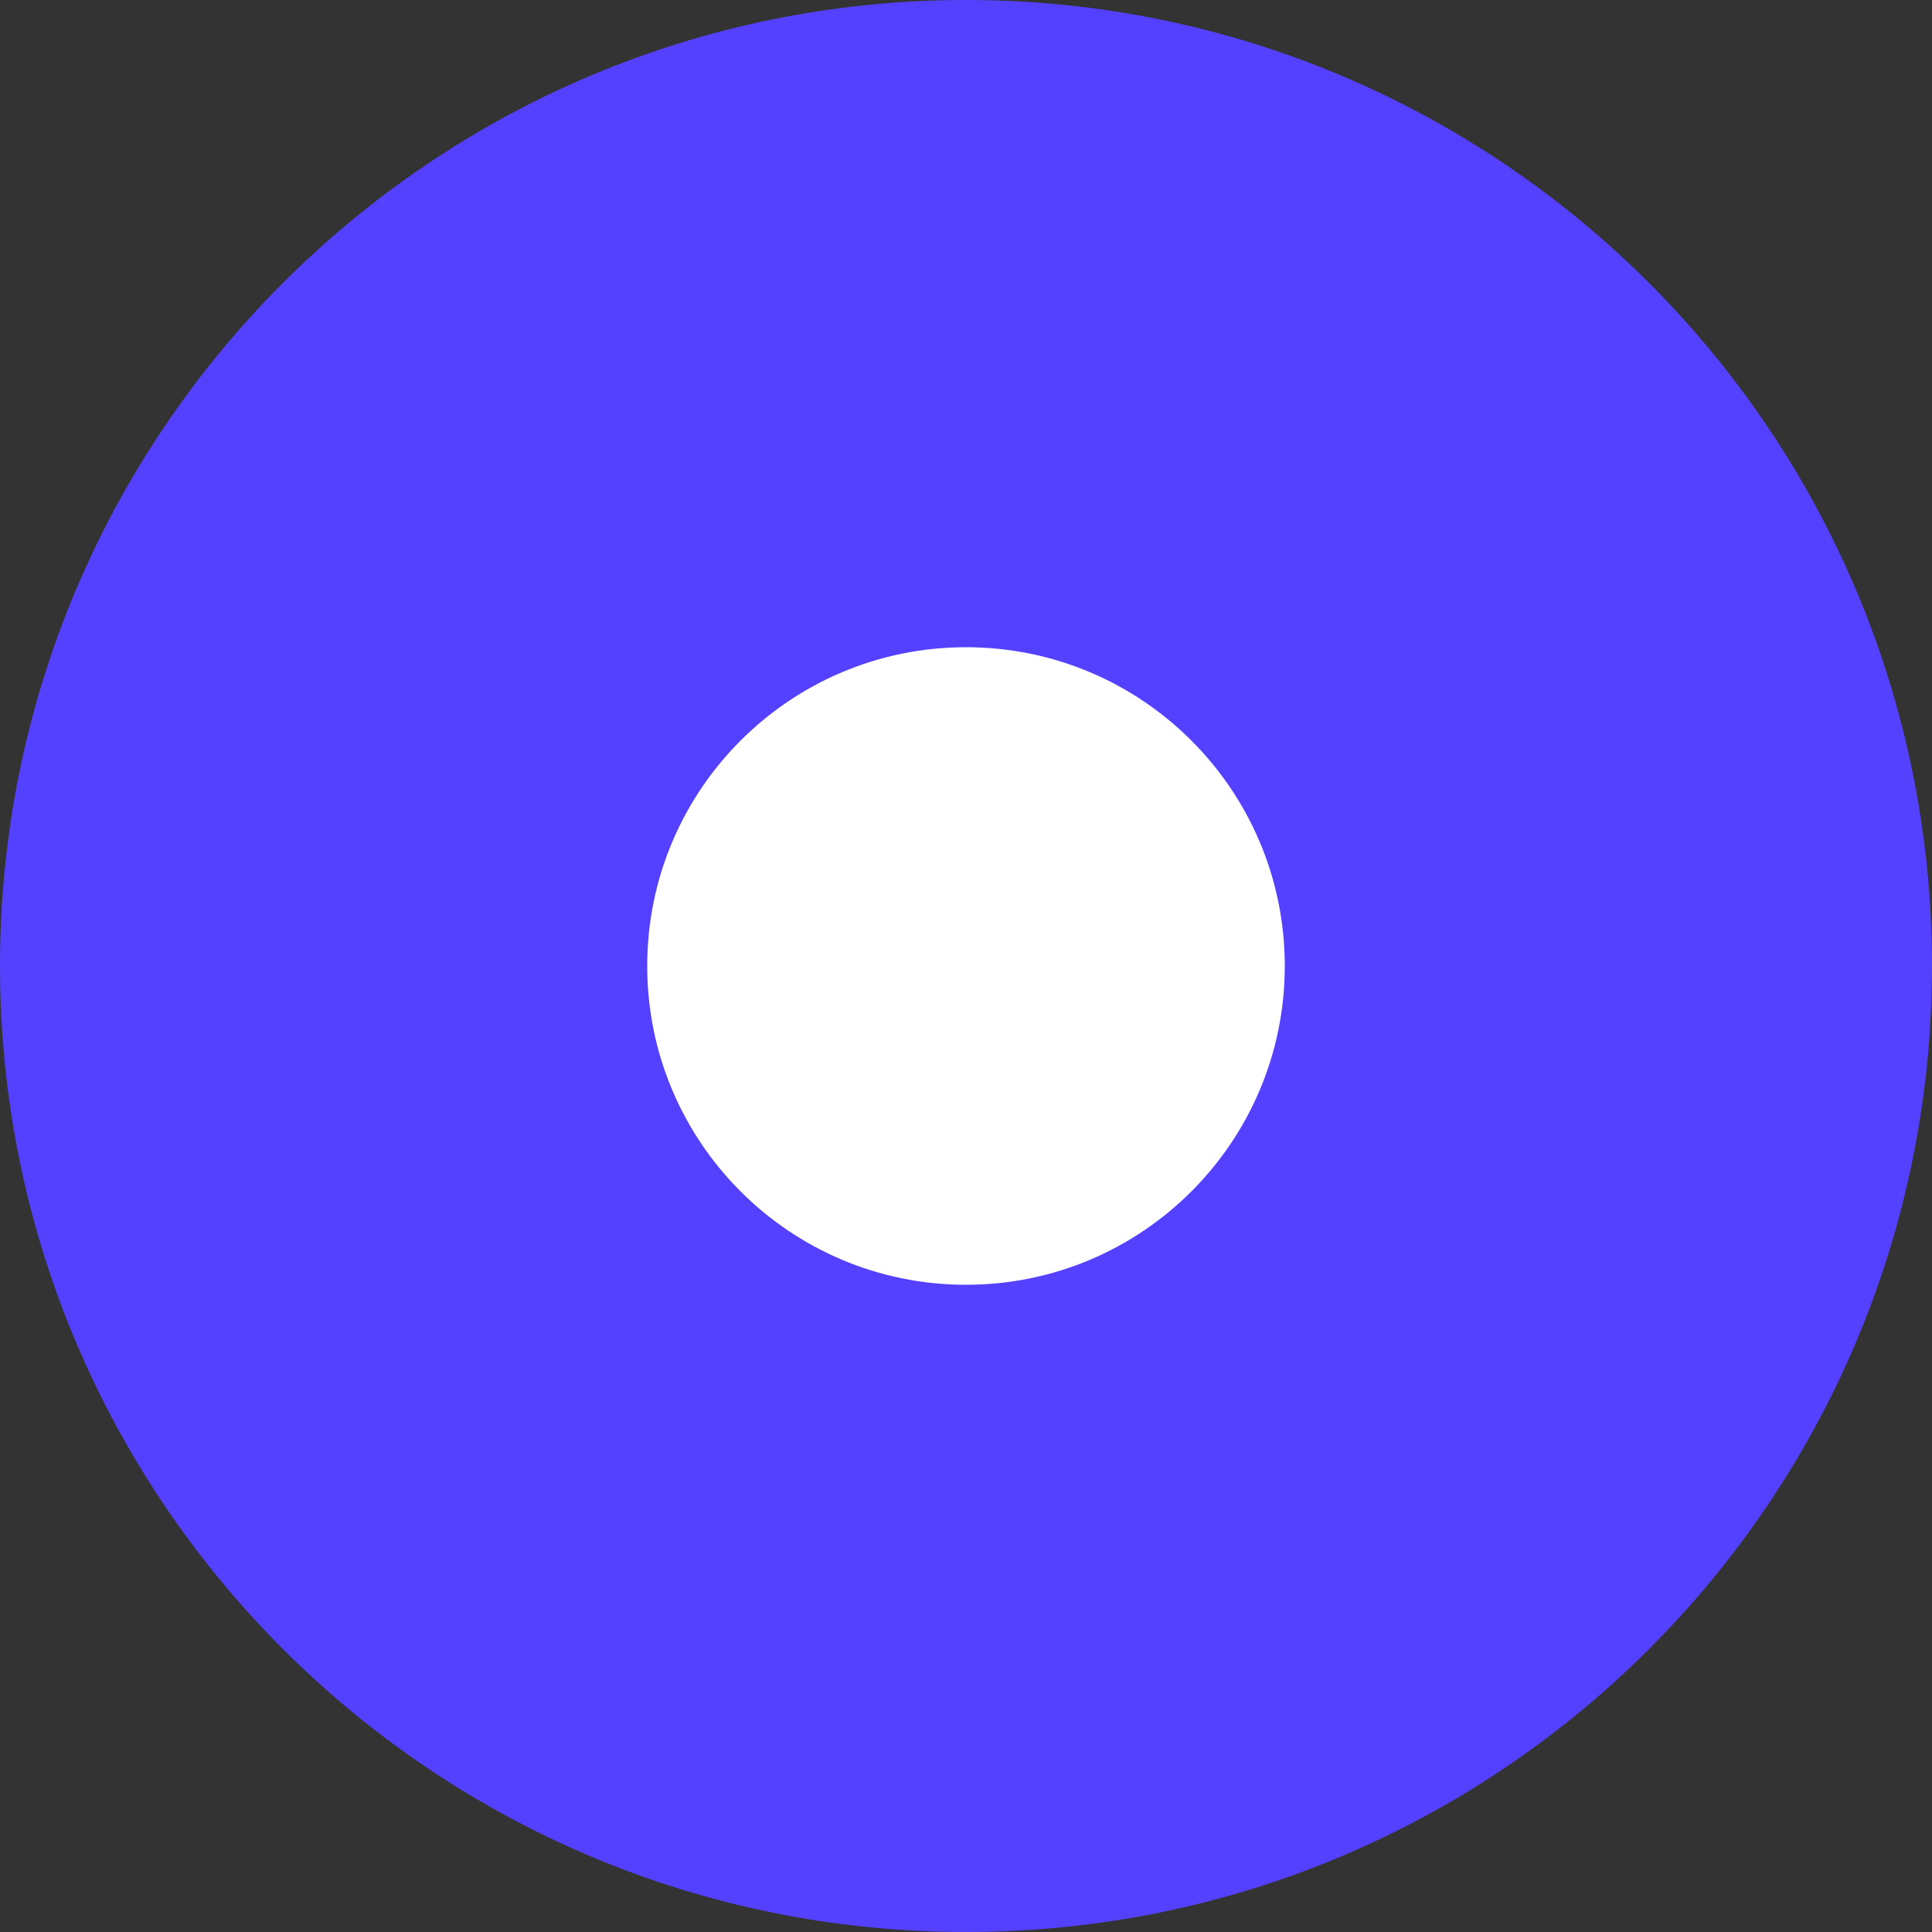 <svg width="100" height="100" viewBox="0 0 100 100" fill="none" xmlns="http://www.w3.org/2000/svg">
<rect x="0" y="0" width="100" height="100" fill="#333333" stroke="none"/>
<g clip-path="url(#clip0_101_2)">
<path d="M50 100C77.614 100 100 77.614 100 50C100 22.386 77.614 0 50 0C22.386 0 0 22.386 0 50C0 77.614 22.386 100 50 100Z" fill="#5441FF"/>
<path d="M66.5 50C66.5 59.113 59.113 66.5 50 66.5C40.887 66.5 33.5 59.113 33.5 50C33.5 40.887 40.887 33.5 50 33.5C59.113 33.5 66.5 40.887 66.5 50Z" fill="white"/>
</g>
<defs>
<clipPath id="clip0_101_2">
<rect width="100" height="100" fill="white"/>
</clipPath>
</defs>
</svg>
